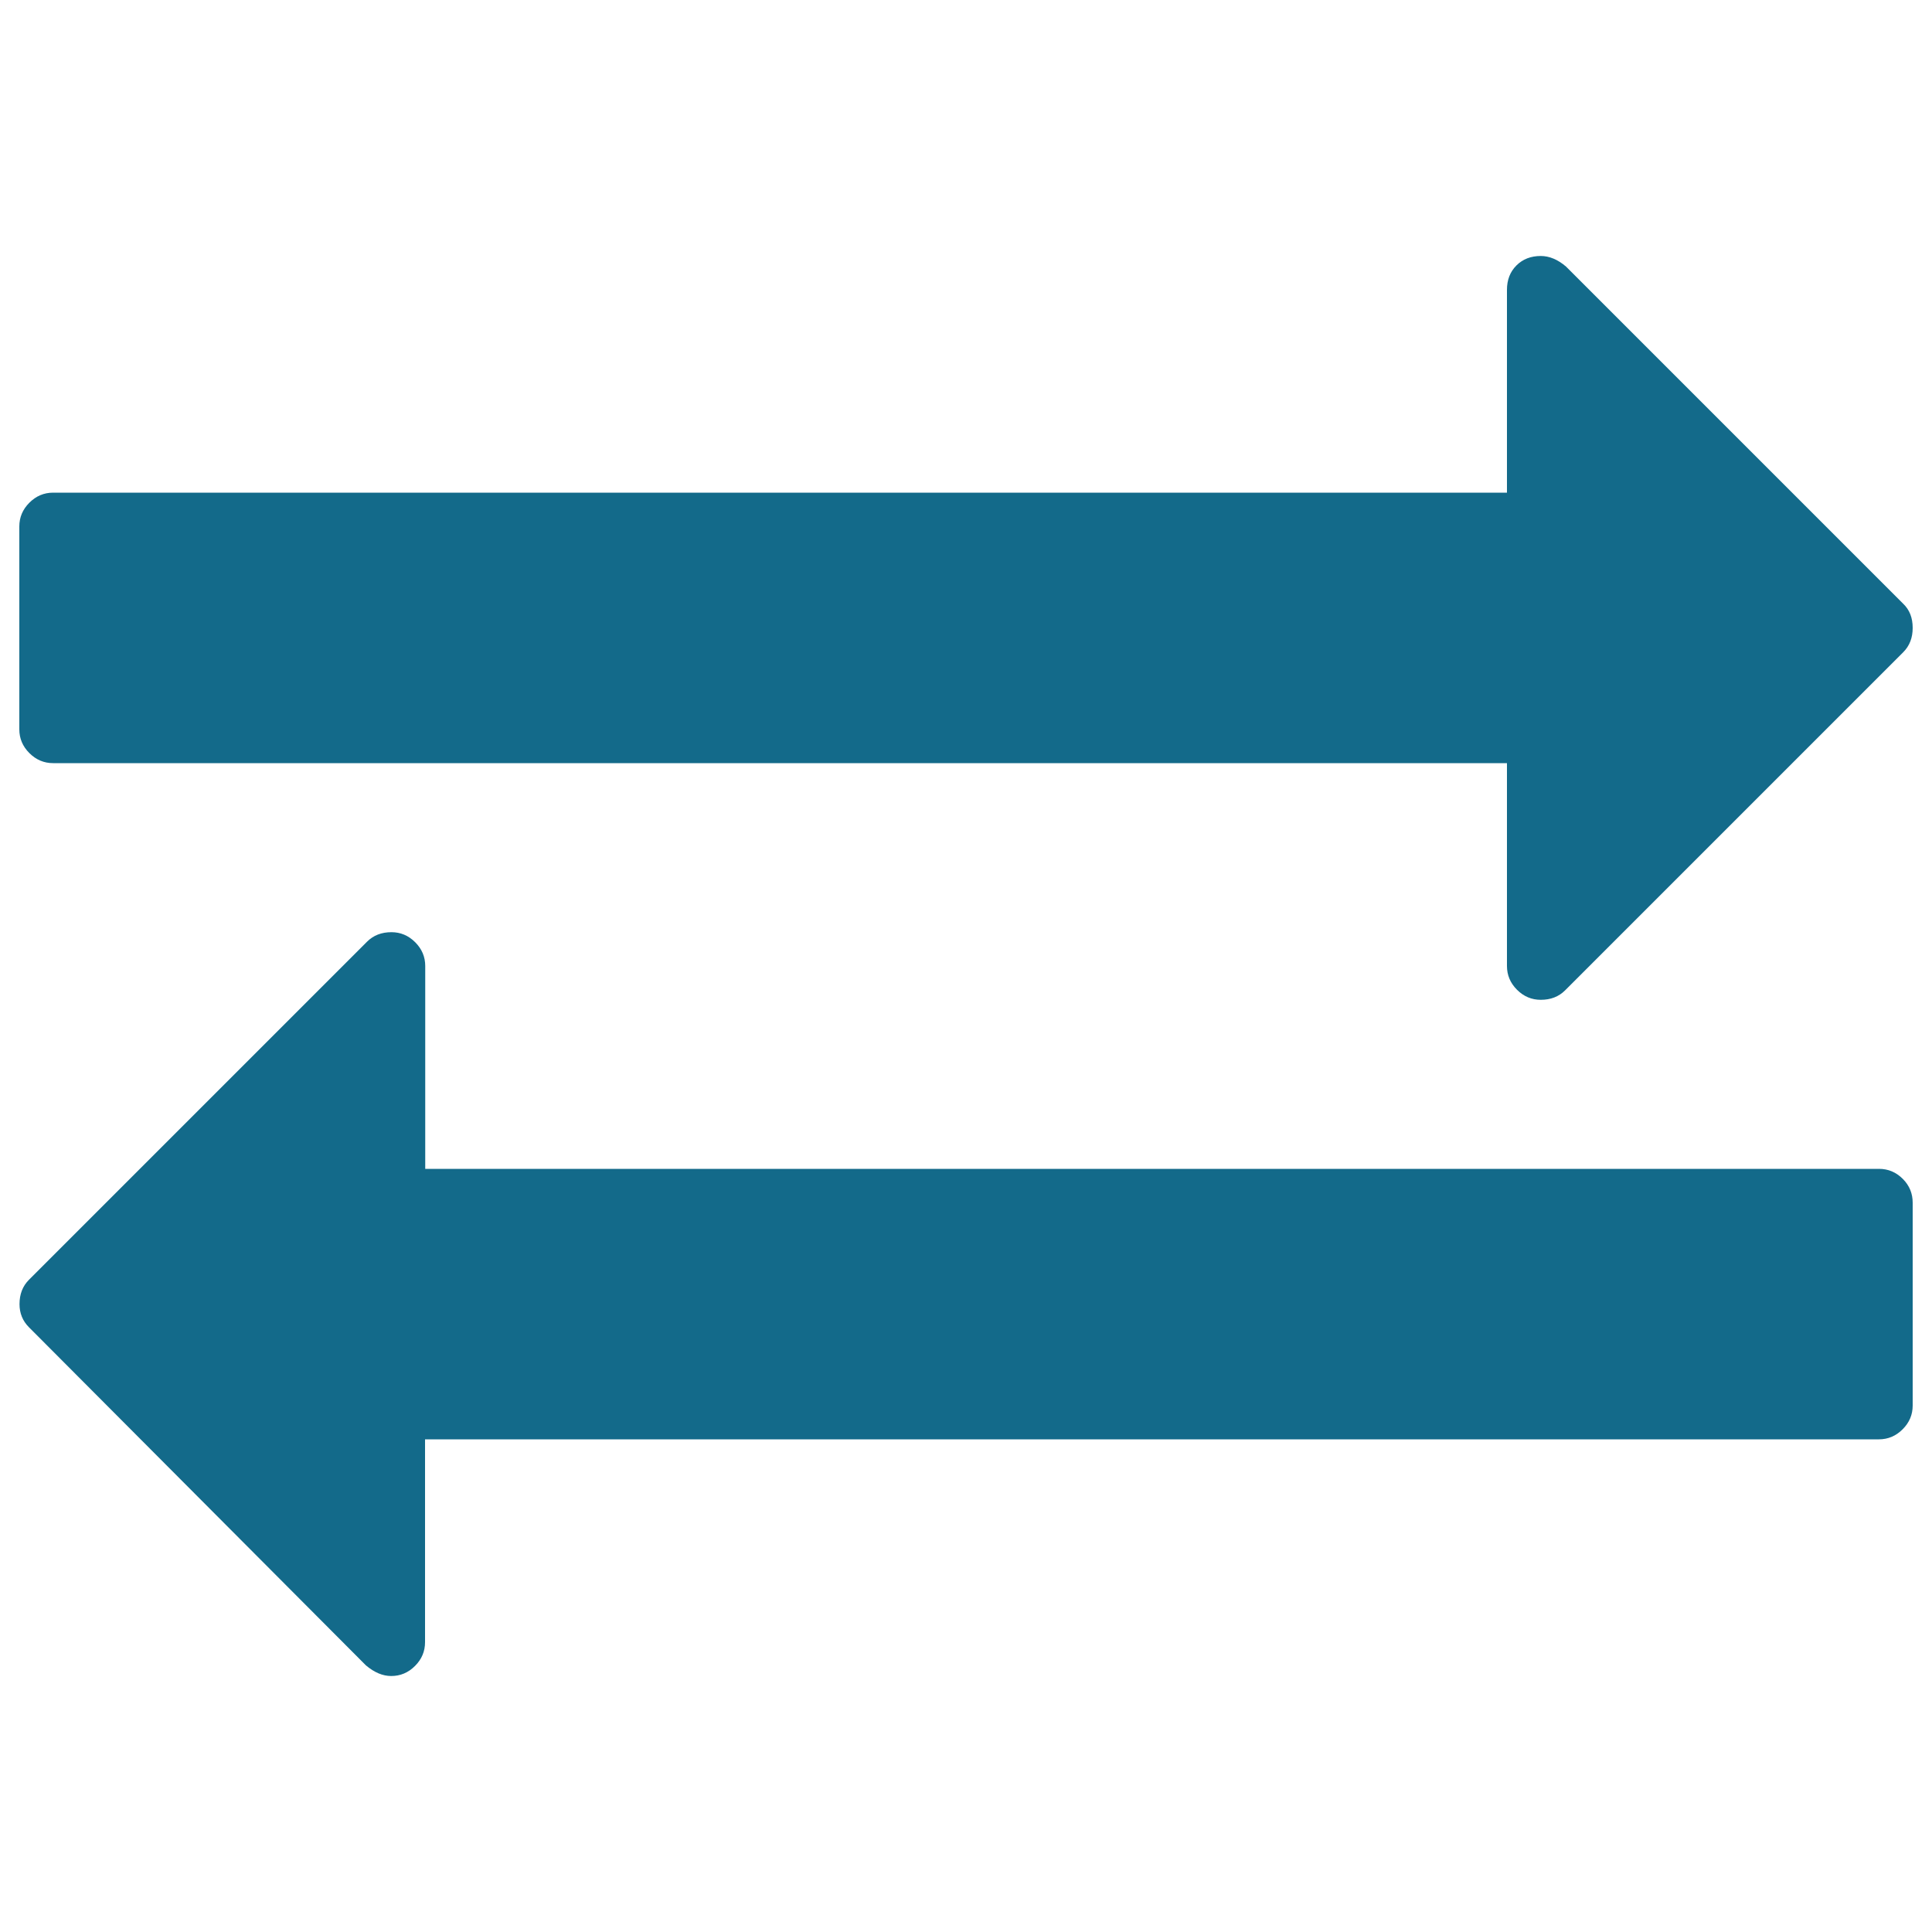 <?xml version="1.0" encoding="utf-8"?>
<!-- Svg Vector Icons : http://www.onlinewebfonts.com/icon -->
<!DOCTYPE svg PUBLIC "-//W3C//DTD SVG 1.1//EN" "http://www.w3.org/Graphics/SVG/1.1/DTD/svg11.dtd">
<svg version="1.1" xmlns="http://www.w3.org/2000/svg" xmlns:xlink="http://www.w3.org/1999/xlink" x="0px" y="0px" viewBox="0 0 1000 1000" enable-background="new 0 0 1000 1000" xml:space="preserve" fill="#136a8a">
<g><path d="M990,622.5v105c0,4.7-1.7,8.8-5.2,12.3s-7.6,5.2-12.3,5.2H220v105c0,4.7-1.7,8.8-5.2,12.3s-7.6,5.2-12.3,5.2c-4.4,0-8.7-1.8-13.1-5.5l-174.4-175c-3.3-3.3-4.9-7.3-4.9-12c0-5.1,1.6-9.3,4.9-12.6l175-175c3.3-3.3,7.5-4.9,12.6-4.9c4.7,0,8.8,1.7,12.3,5.2c3.5,3.5,5.2,7.6,5.2,12.3v105h752.5c4.7,0,8.8,1.7,12.3,5.2S990,617.9,990,622.5L990,622.5z M990,325c0,5.1-1.6,9.3-4.9,12.6l-175,175c-3.3,3.3-7.5,4.9-12.6,4.9c-4.7,0-8.8-1.7-12.3-5.2c-3.5-3.5-5.2-7.6-5.2-12.3V395H27.5c-4.7,0-8.8-1.7-12.3-5.2c-3.5-3.5-5.2-7.6-5.2-12.3v-105c0-4.7,1.7-8.8,5.2-12.3c3.5-3.5,7.6-5.2,12.3-5.2H780V150c0-5.1,1.6-9.3,4.9-12.6s7.5-4.9,12.6-4.9c4.4,0,8.8,1.8,13.1,5.5l174.4,174.4C988.4,315.6,990,319.8,990,325L990,325z"/></g>
</svg>